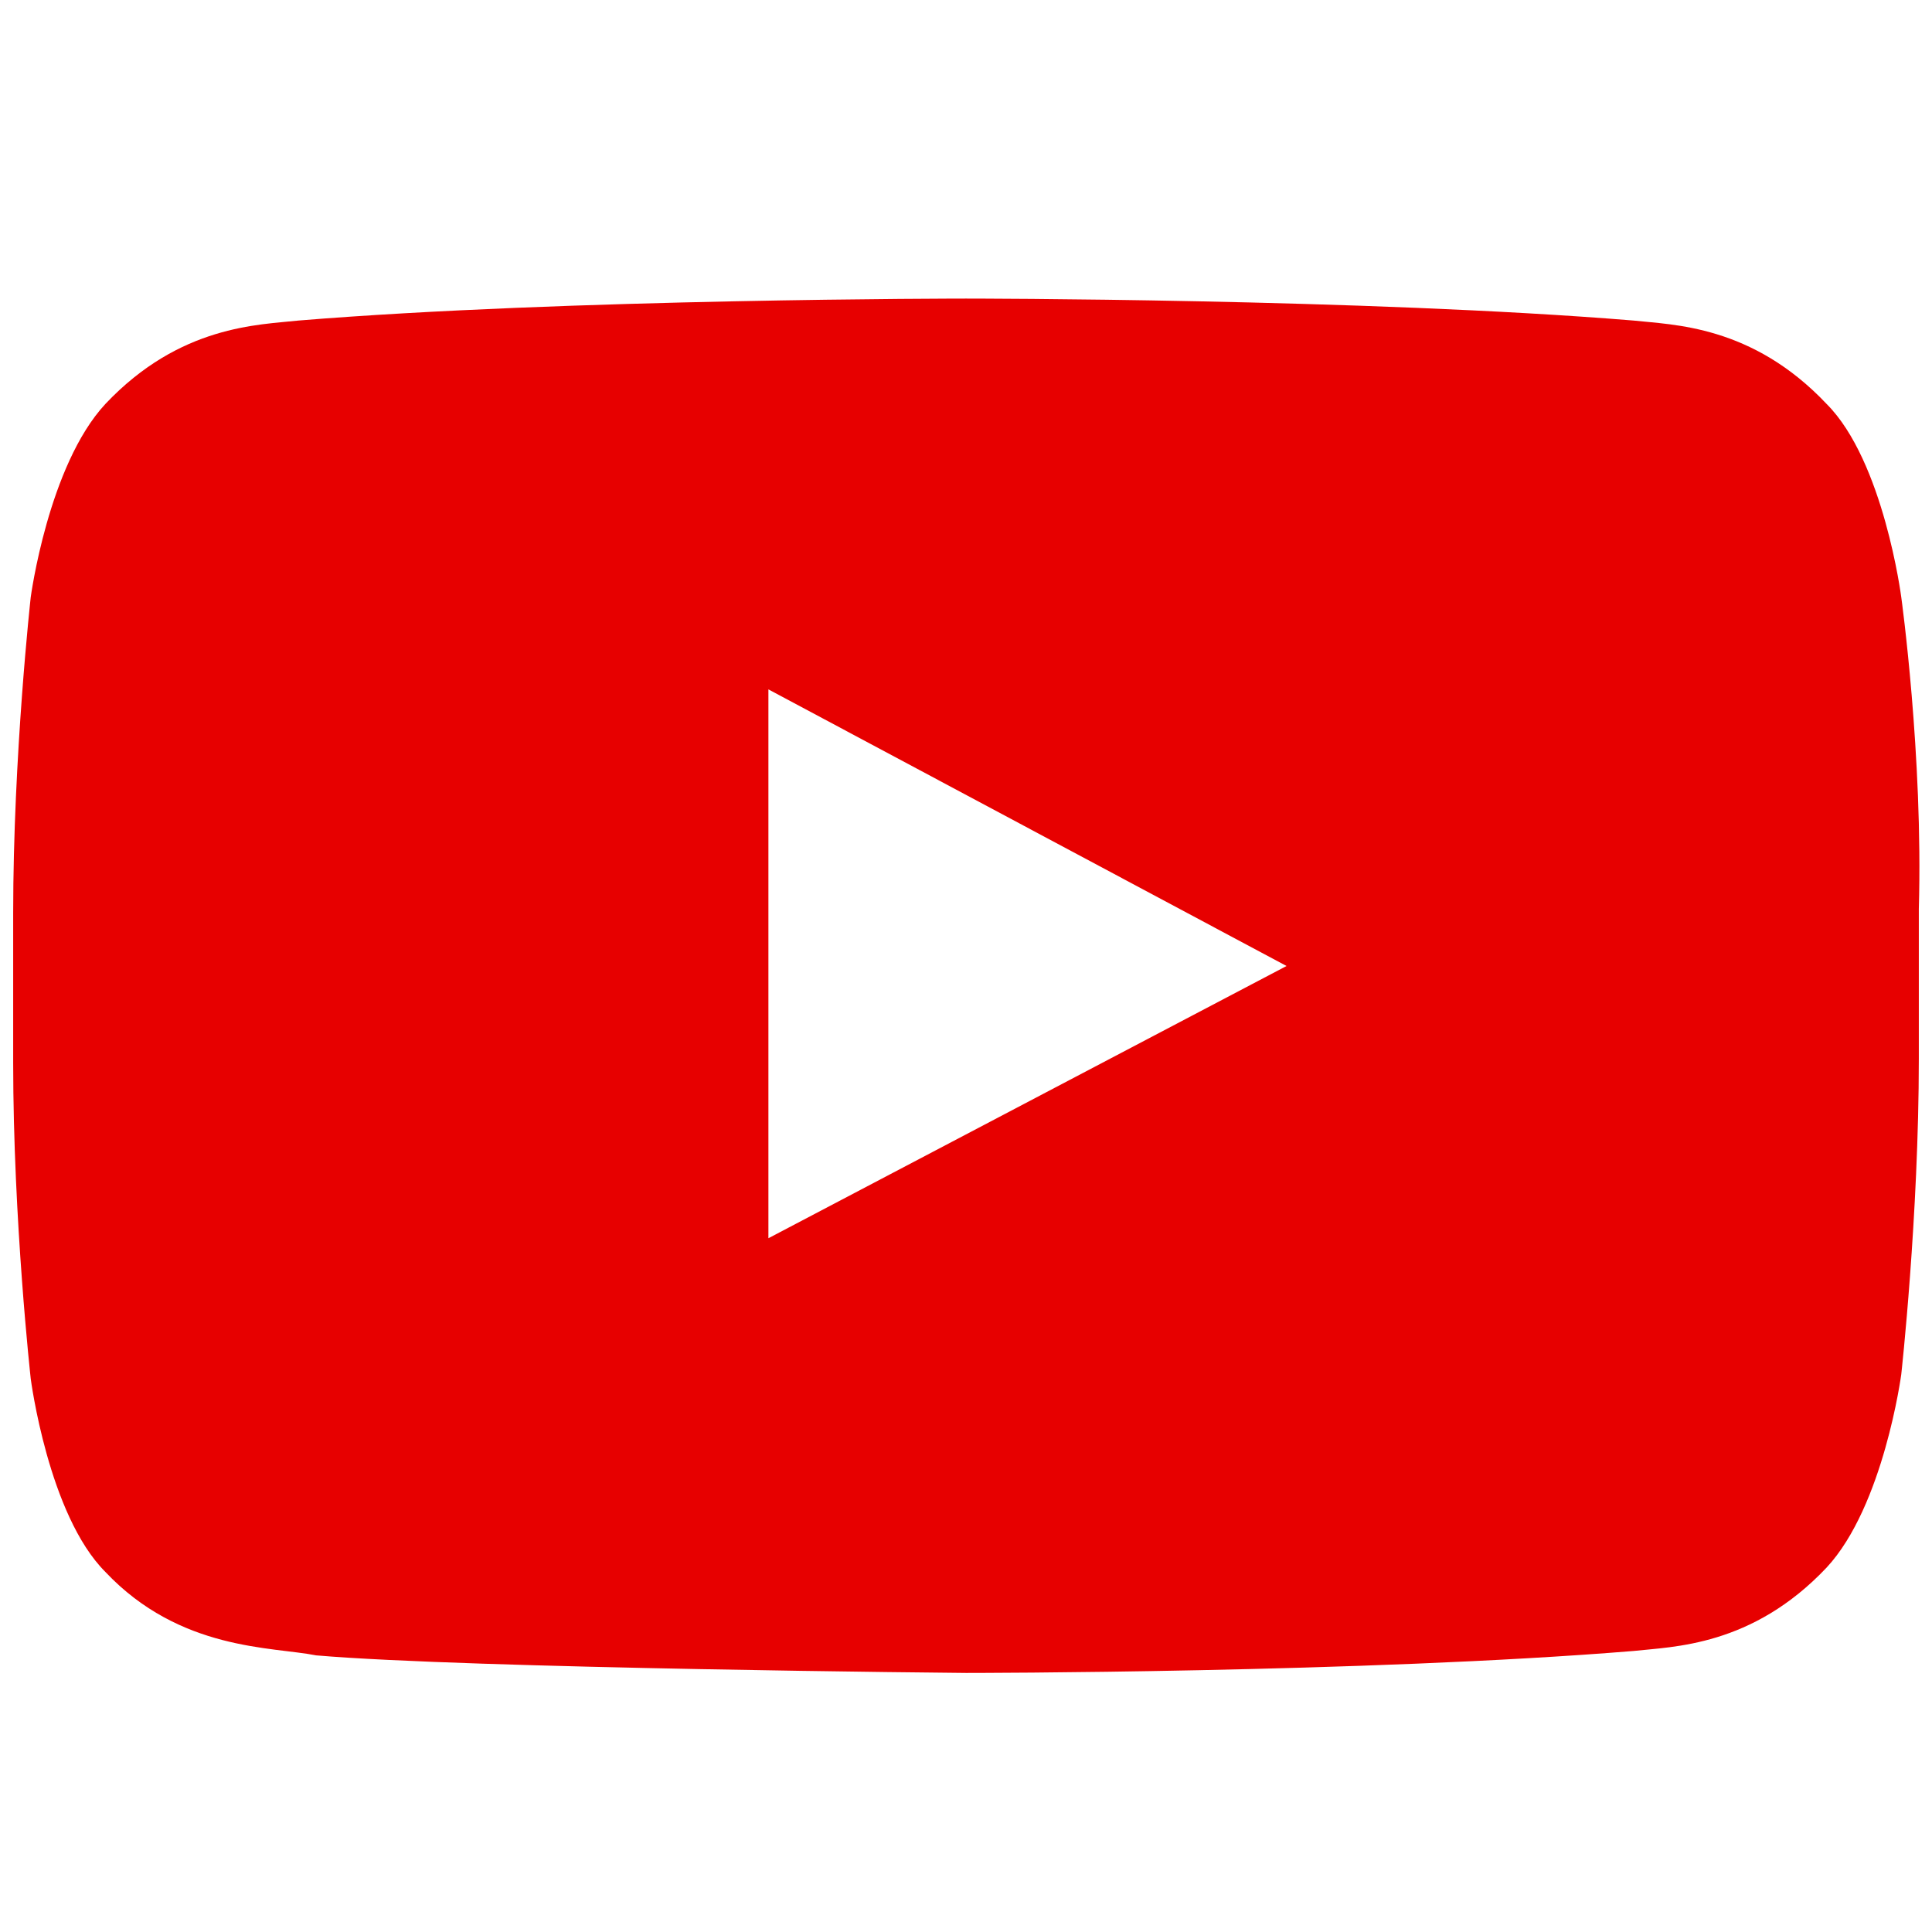 <?xml version="1.0" encoding="utf-8"?>
<!-- Generator: Adobe Illustrator 26.0.1, SVG Export Plug-In . SVG Version: 6.00 Build 0)  -->
<svg version="1.1" id="Layer_1" xmlns="http://www.w3.org/2000/svg" xmlns:xlink="http://www.w3.org/1999/xlink" x="0px" y="0px"
	 viewBox="0 0 44 44" style="enable-background:new 0 0 44 44;" xml:space="preserve">
<style type="text/css">
	.st0{fill-rule:evenodd;clip-rule:evenodd;fill:#E70000;}
</style>
<desc>Created with Sketch.</desc>
<g id="Icon_x2F_Social_x2F_youtube-color">
	<path id="Shape" class="st0" d="M17.5,28.2l0-12.5L29.3,22L17.5,28.2z M43.3,13.6c0,0-0.4-3.1-1.7-4.4c-1.7-1.8-3.5-1.8-4.4-1.9
		C31.1,6.8,22,6.8,22,6.8h0c0,0-9.1,0-15.2,0.5C5.9,7.4,4.1,7.4,2.4,9.2c-1.3,1.4-1.7,4.4-1.7,4.4s-0.4,3.6-0.4,7.2v3.4
		c0,3.6,0.4,7.2,0.4,7.2s0.4,3.1,1.7,4.4c1.7,1.8,3.8,1.7,4.8,1.9C10.7,38,22,38.1,22,38.1s9.1,0,15.2-0.5c0.9-0.1,2.7-0.1,4.4-1.9
		c1.3-1.4,1.7-4.4,1.7-4.4s0.4-3.6,0.4-7.2v-3.4C43.8,17.2,43.3,13.6,43.3,13.6L43.3,13.6z"/>
</g>
</svg>